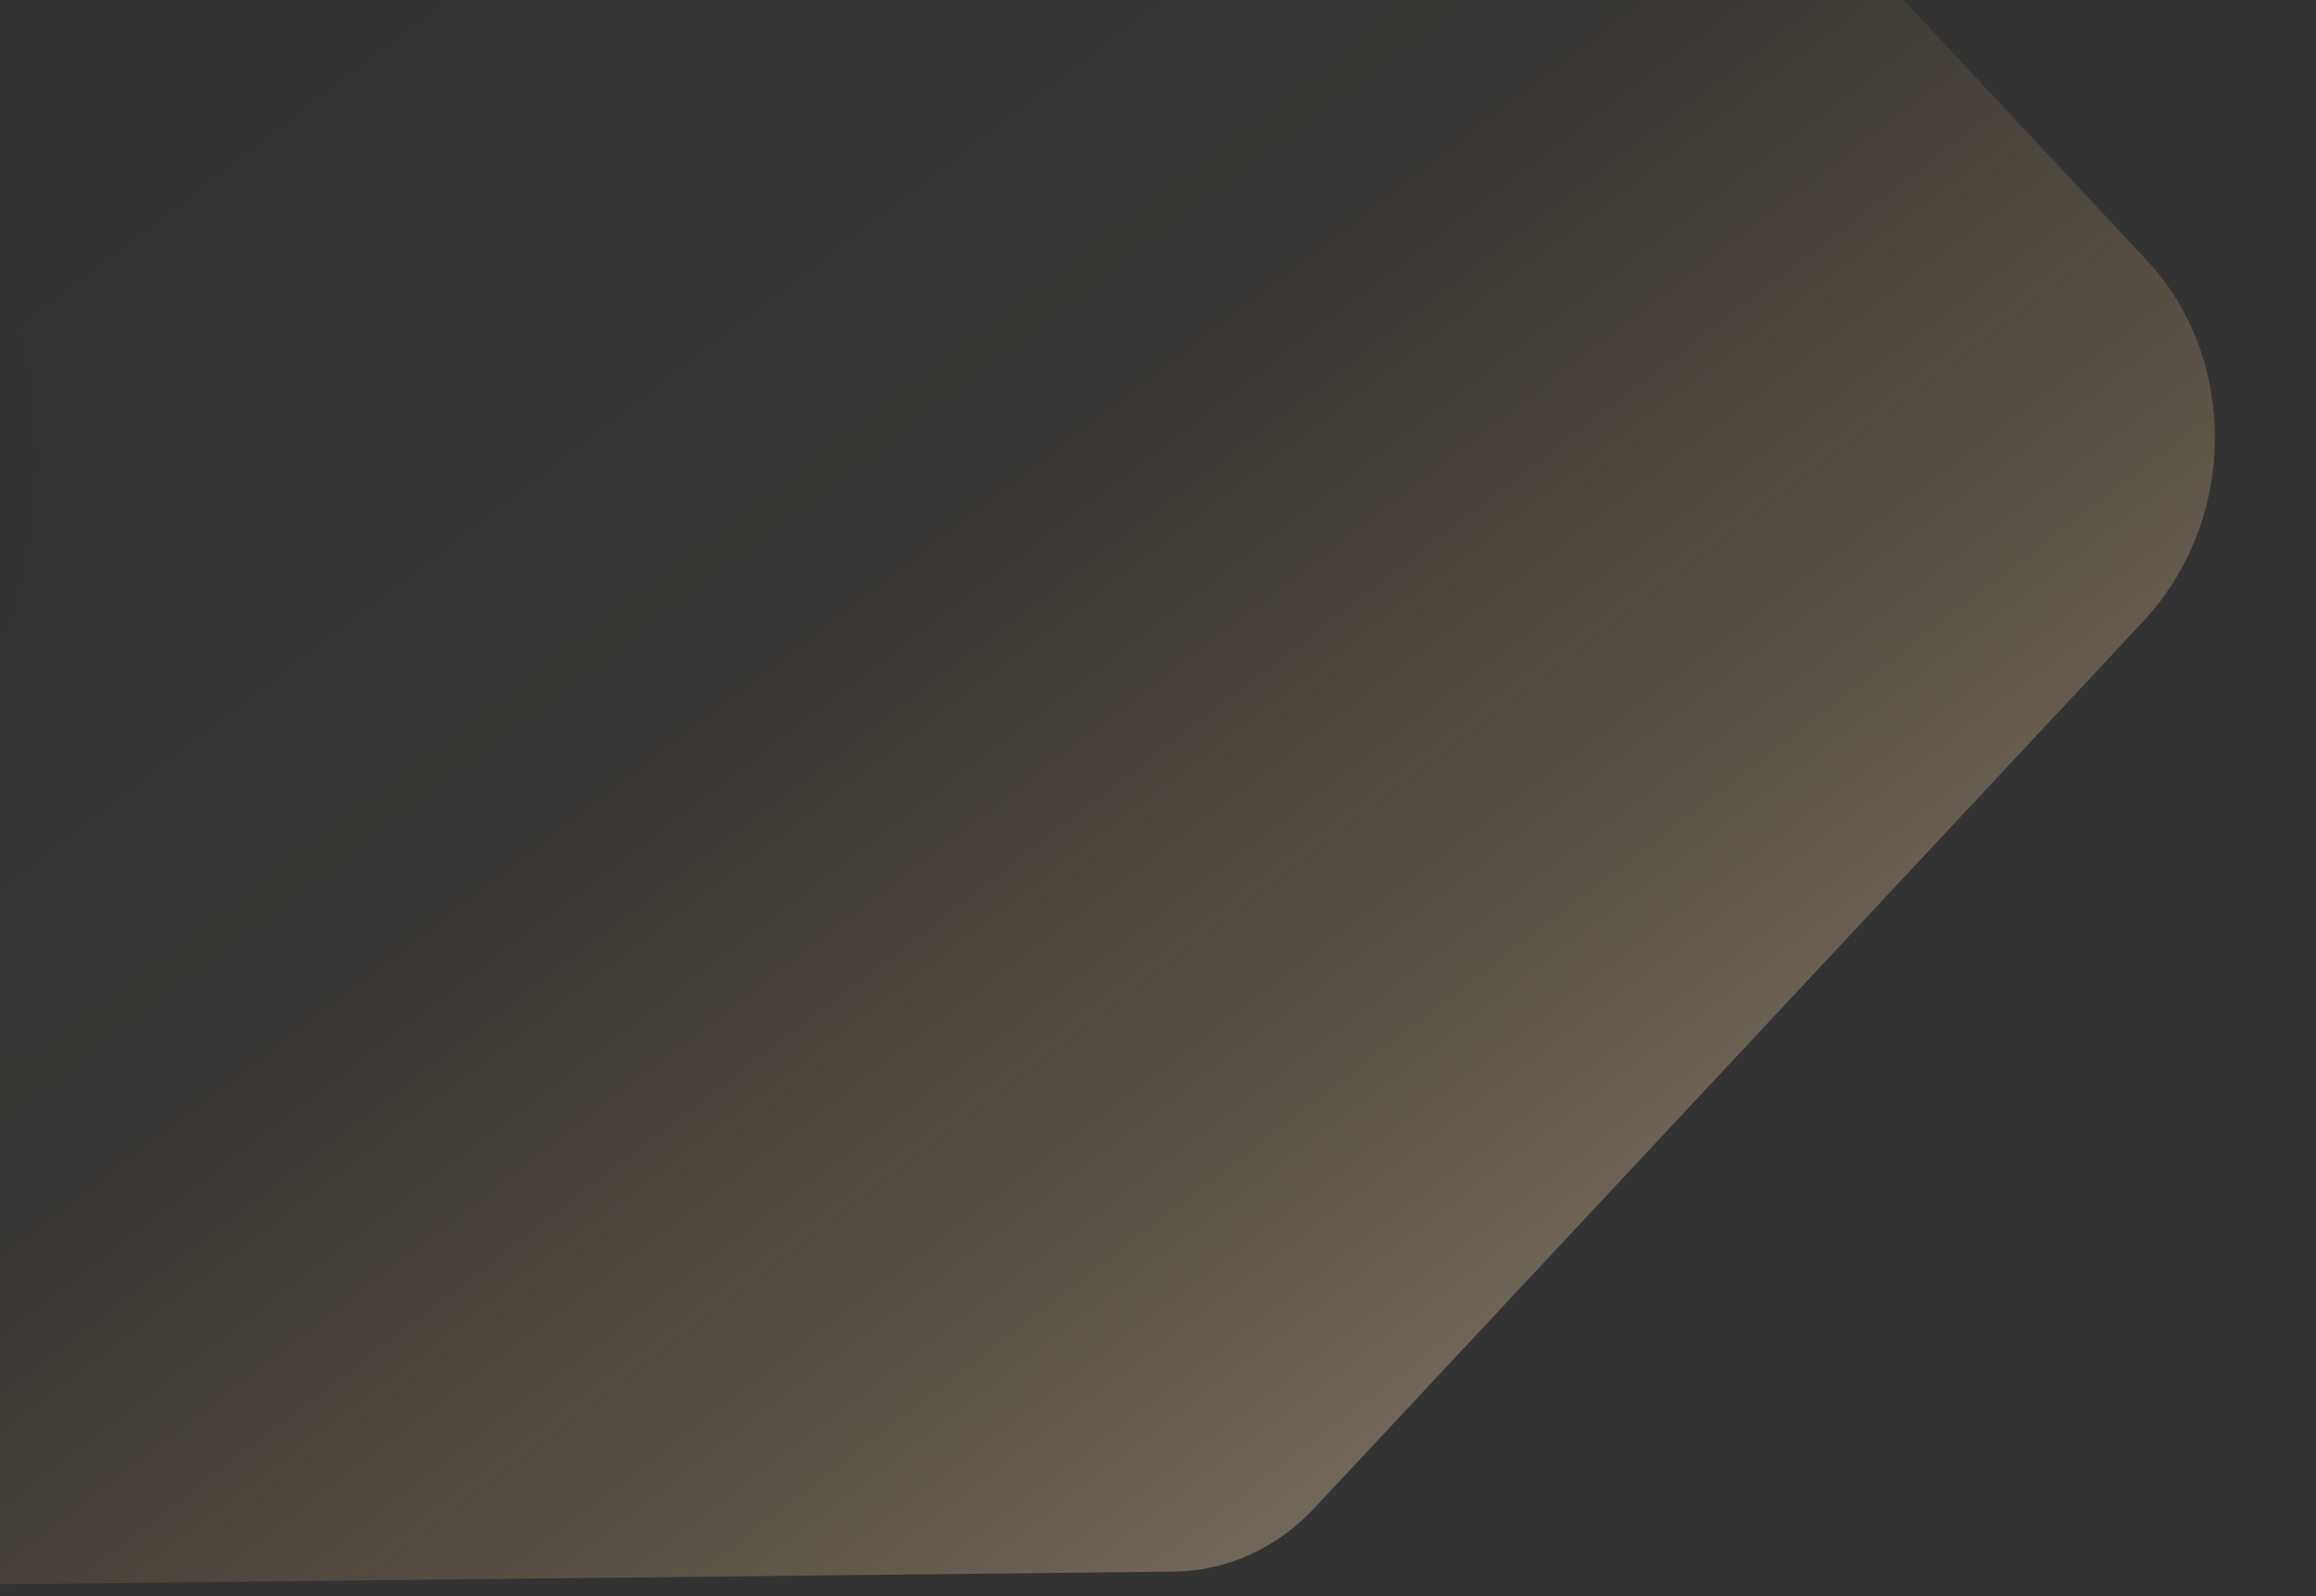 <?xml version="1.0" encoding="UTF-8"?>
<svg xmlns="http://www.w3.org/2000/svg" width="444" height="306" viewBox="0 0 444 306" fill="none">
  <rect x="0" y="0" width="444" height="306" fill="#333333" stroke="none"/>
  <path d="M411.53 49.867L255.79 -116.775C248.777 -124.278 239.216 -128.434 229.194 -128.325L-134.061 -124.384C-142.43 -124.293 -146.704 -113.443 -140.85 -107.179L-16.456 25.922C15.848 60.487 15.311 117.098 -17.654 152.371L-144.596 288.199C-150.57 294.591 -146.476 305.351 -138.133 305.26L225.123 301.319C235.144 301.211 244.787 296.847 251.943 289.19L410.861 119.148C428.937 99.834 429.231 68.807 411.53 49.867Z" fill="url(#paint0_linear_2020_3064)" fill-opacity="0.7" style="mix-blend-mode:overlay"></path>
  <defs>
    <linearGradient id="paint0_linear_2020_3064" x1="473.297" y1="395.186" x2="131.219" y2="-51.964" gradientUnits="userSpaceOnUse">
      <stop stop-color="white"></stop>
      <stop offset="0.734" stop-color="#CD9A51" stop-opacity="0.05"></stop>
      <stop offset="1" stop-color="#CD9A51" stop-opacity="0"></stop>
    </linearGradient>
  </defs>
</svg>
